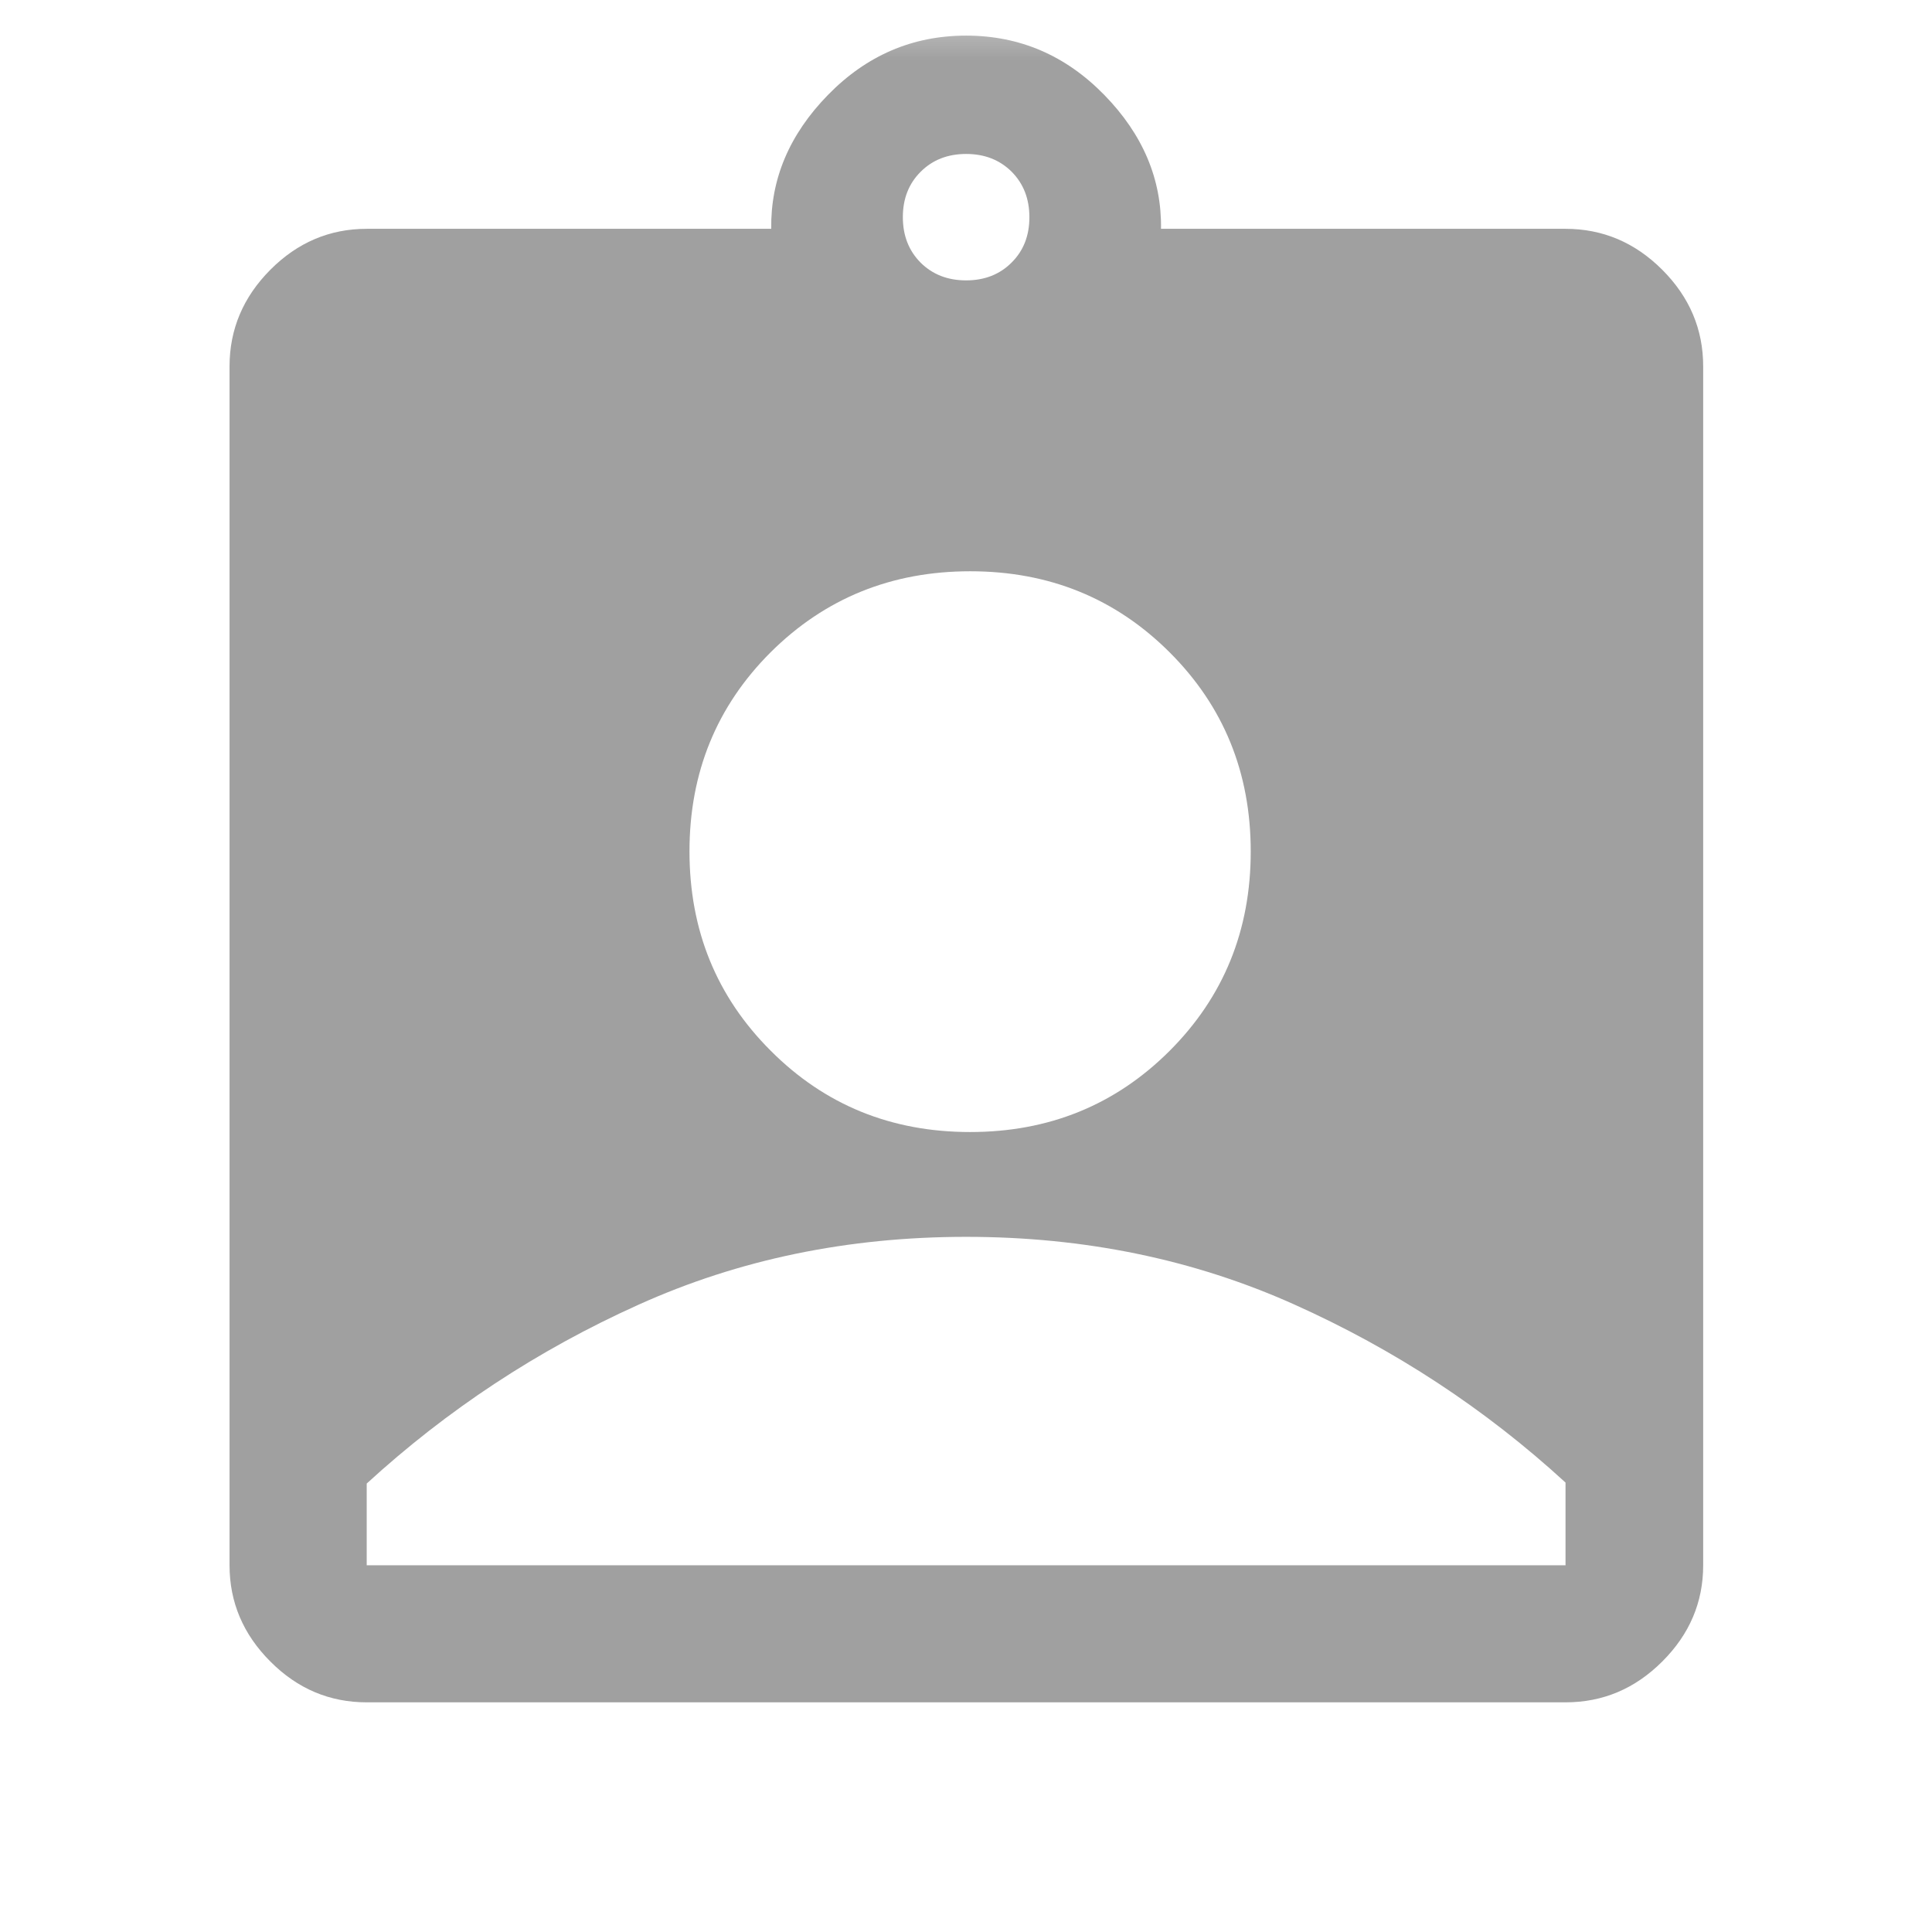 <svg width="16" height="16" viewBox="0 0 16 16" fill="none" xmlns="http://www.w3.org/2000/svg">
<mask id="mask0_1086_13780" style="mask-type:alpha" maskUnits="userSpaceOnUse" x="0" y="0" width="16" height="16">
<rect width="16" height="16" fill="#A0A0A0"/>
</mask>
<g mask="url(#mask0_1086_13780)">
<path d="M3.037 14.098C2.73 14.098 2.464 13.986 2.239 13.76C2.014 13.535 1.901 13.269 1.901 12.963V3.034C1.901 2.727 2.014 2.46 2.239 2.234C2.464 2.008 2.73 1.895 3.037 1.895H6.387C6.381 1.484 6.537 1.114 6.856 0.787C7.176 0.459 7.557 0.295 8.001 0.295C8.445 0.295 8.826 0.459 9.146 0.787C9.465 1.114 9.621 1.484 9.615 1.895H12.965C13.273 1.895 13.54 2.008 13.766 2.234C13.992 2.46 14.105 2.727 14.105 3.034V12.963C14.105 13.269 13.992 13.535 13.766 13.76C13.54 13.986 13.273 14.098 12.965 14.098H3.037ZM8.001 2.322C8.153 2.322 8.279 2.273 8.377 2.175C8.476 2.077 8.525 1.952 8.525 1.799C8.525 1.646 8.476 1.521 8.378 1.422C8.279 1.324 8.154 1.275 8.001 1.275C7.849 1.275 7.723 1.324 7.625 1.422C7.526 1.52 7.477 1.646 7.477 1.798C7.477 1.951 7.526 2.076 7.624 2.175C7.723 2.273 7.848 2.322 8.001 2.322ZM8.034 9.375C8.687 9.375 9.237 9.151 9.686 8.703C10.134 8.255 10.358 7.704 10.358 7.052C10.358 6.399 10.134 5.849 9.686 5.402C9.238 4.955 8.688 4.731 8.035 4.731C7.382 4.731 6.832 4.955 6.383 5.401C5.935 5.848 5.71 6.398 5.71 7.051C5.71 7.703 5.934 8.254 6.383 8.702C6.831 9.151 7.381 9.375 8.034 9.375ZM3.037 12.963H12.965V12.278C12.299 11.667 11.549 11.175 10.716 10.802C9.884 10.429 8.979 10.243 8.001 10.243C7.023 10.243 6.118 10.43 5.286 10.806C4.453 11.181 3.704 11.675 3.037 12.286V12.963Z" fill="#A0A0A0"/>
</g>
</svg>
